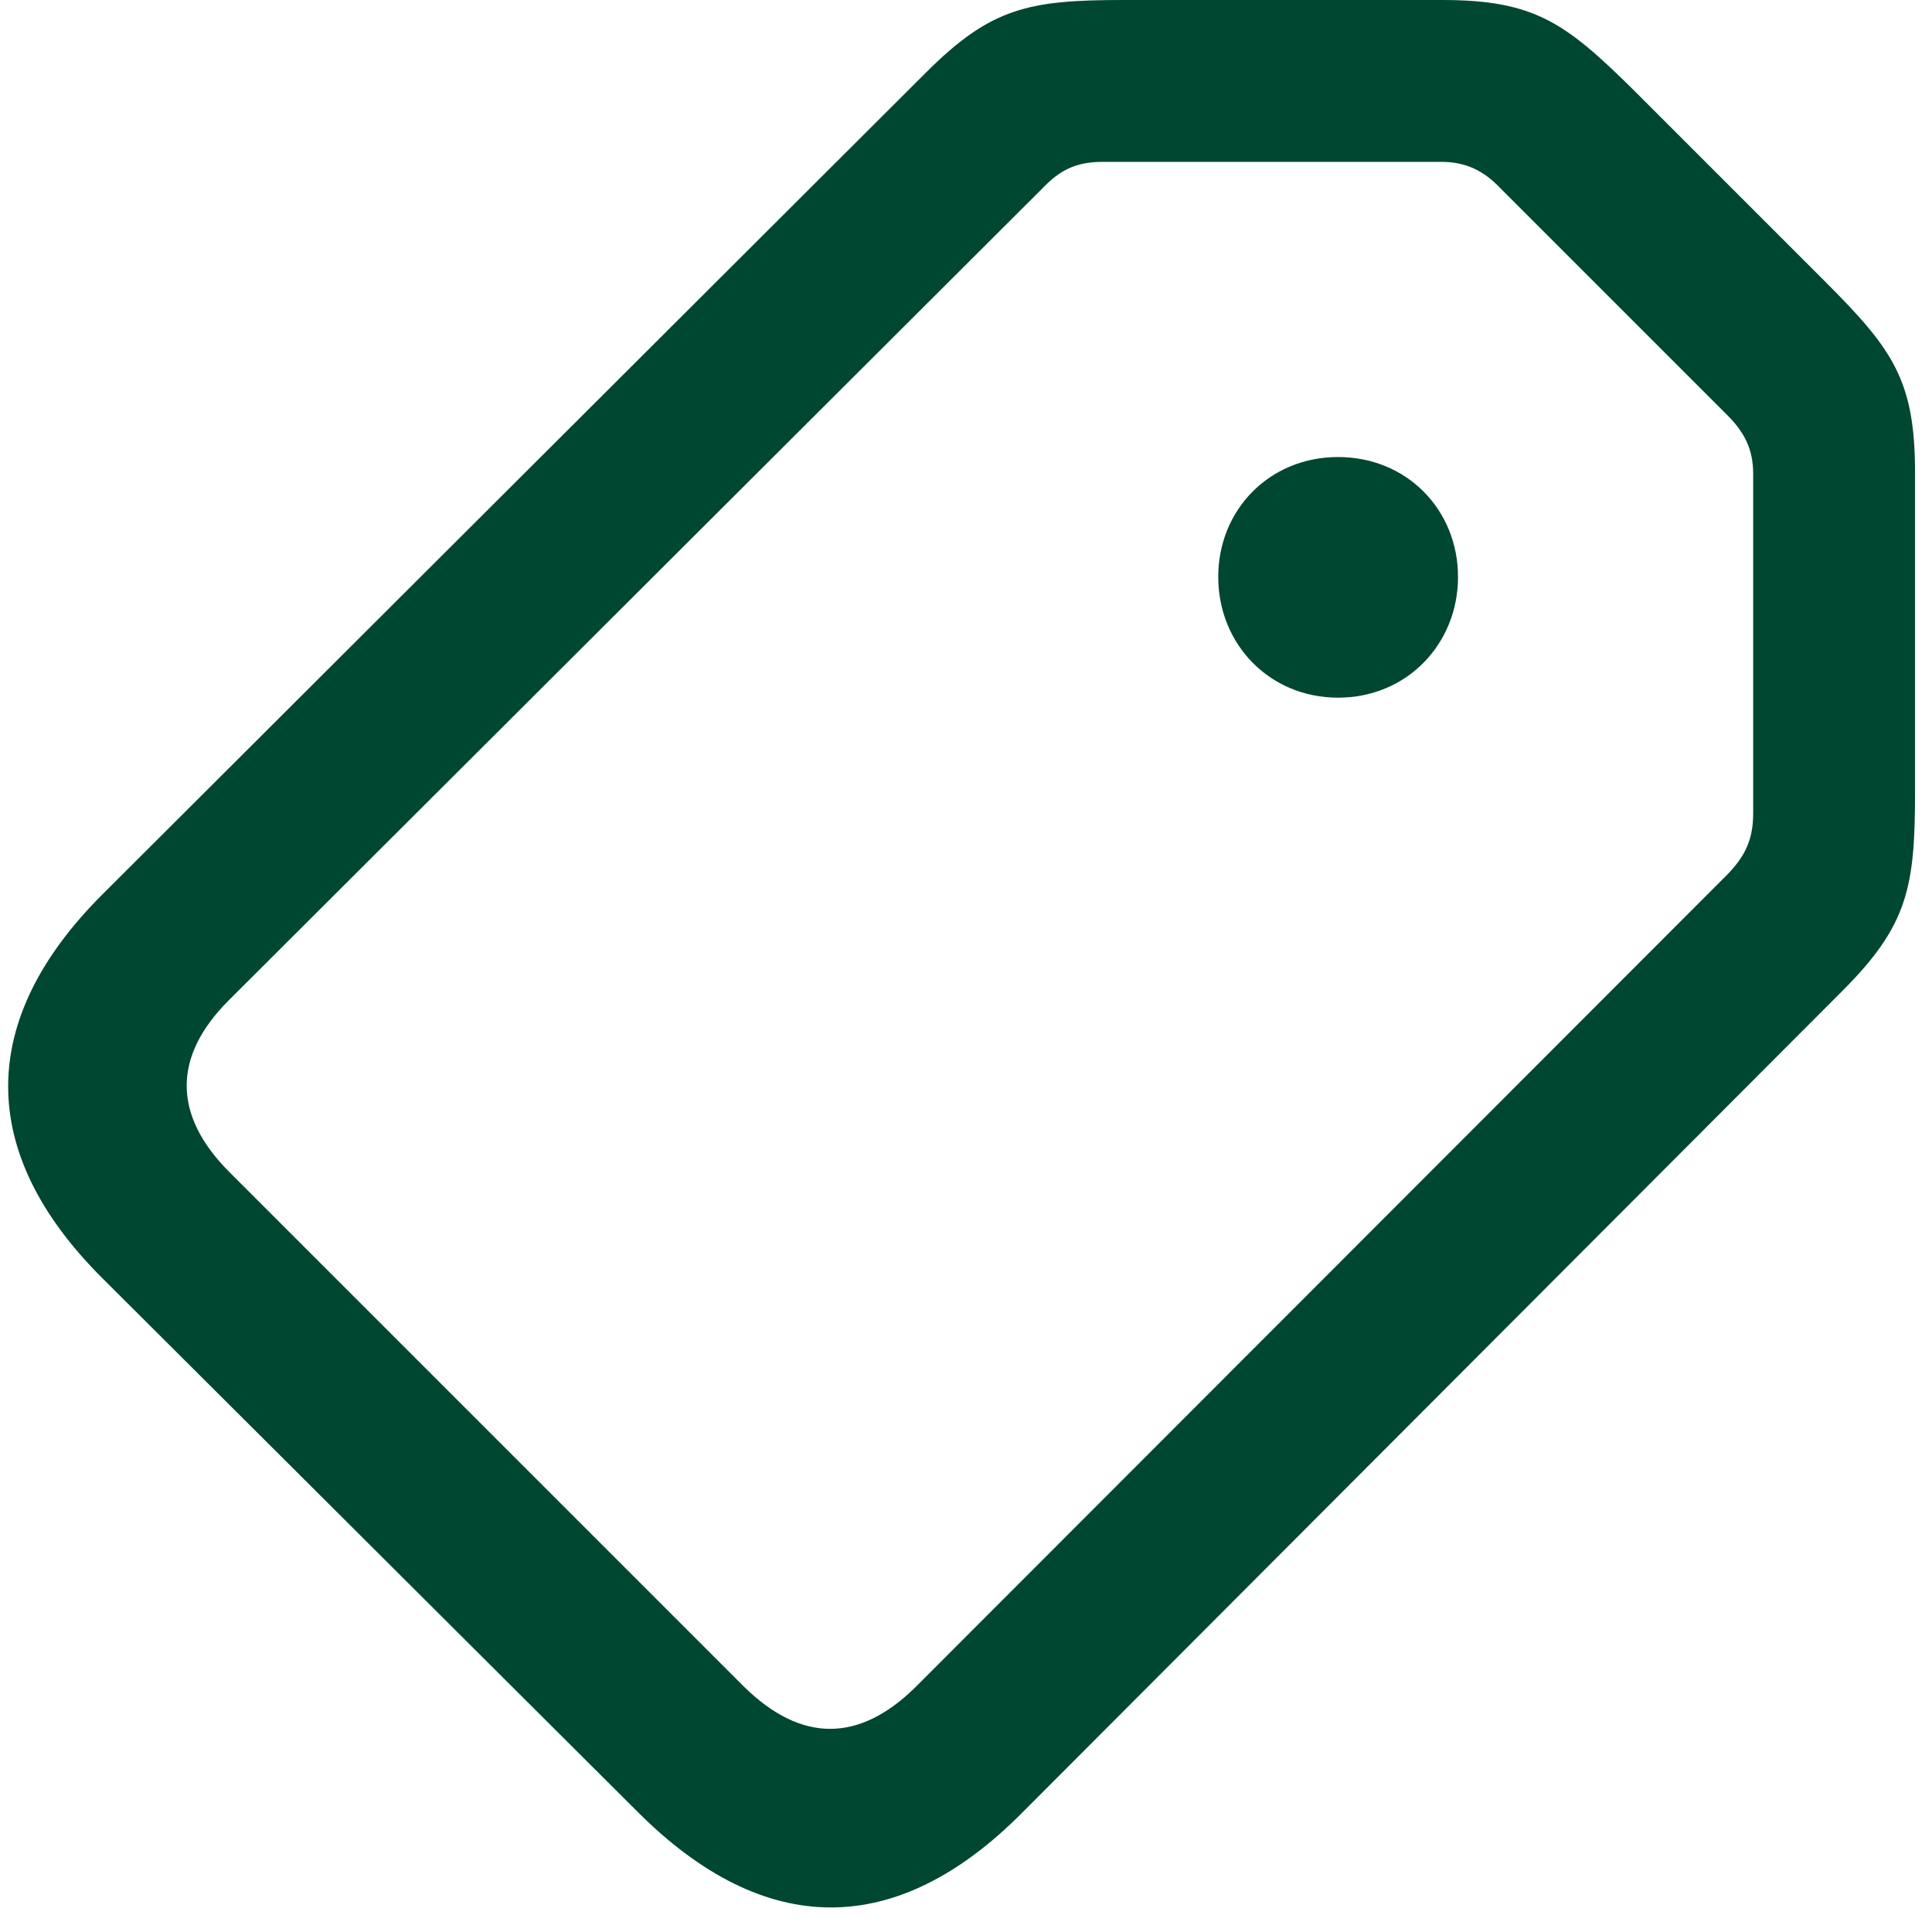 <svg width="18" height="18" viewBox="0 0 18 18" fill="none" xmlns="http://www.w3.org/2000/svg">
<path d="M9.521 16.891L17.17 9.227C17.779 8.617 17.842 8.258 17.842 7.375V4.406C17.842 3.547 17.639 3.258 17.006 2.625L15.217 0.836C14.584 0.211 14.295 0 13.436 0L10.467 0C9.584 0 9.232 0.07 8.623 0.68L0.951 8.336C-0.205 9.492 -0.229 10.734 0.959 11.914L5.943 16.883C7.131 18.07 8.357 18.062 9.521 16.891ZM8.529 15.719C8.006 16.234 7.467 16.242 6.928 15.711L2.139 10.922C1.6 10.383 1.615 9.836 2.131 9.32L9.709 1.758C9.865 1.594 10.014 1.508 10.271 1.508L13.428 1.508C13.662 1.508 13.826 1.594 13.975 1.75L16.092 3.867C16.248 4.023 16.334 4.18 16.334 4.414V7.578C16.334 7.836 16.248 7.984 16.1 8.141L8.529 15.719ZM12.467 6.5C13.107 6.5 13.584 6 13.584 5.375C13.584 4.75 13.107 4.258 12.467 4.258C11.826 4.258 11.35 4.75 11.35 5.375C11.35 6 11.826 6.5 12.467 6.5Z" fill="#004732"/>
</svg>
